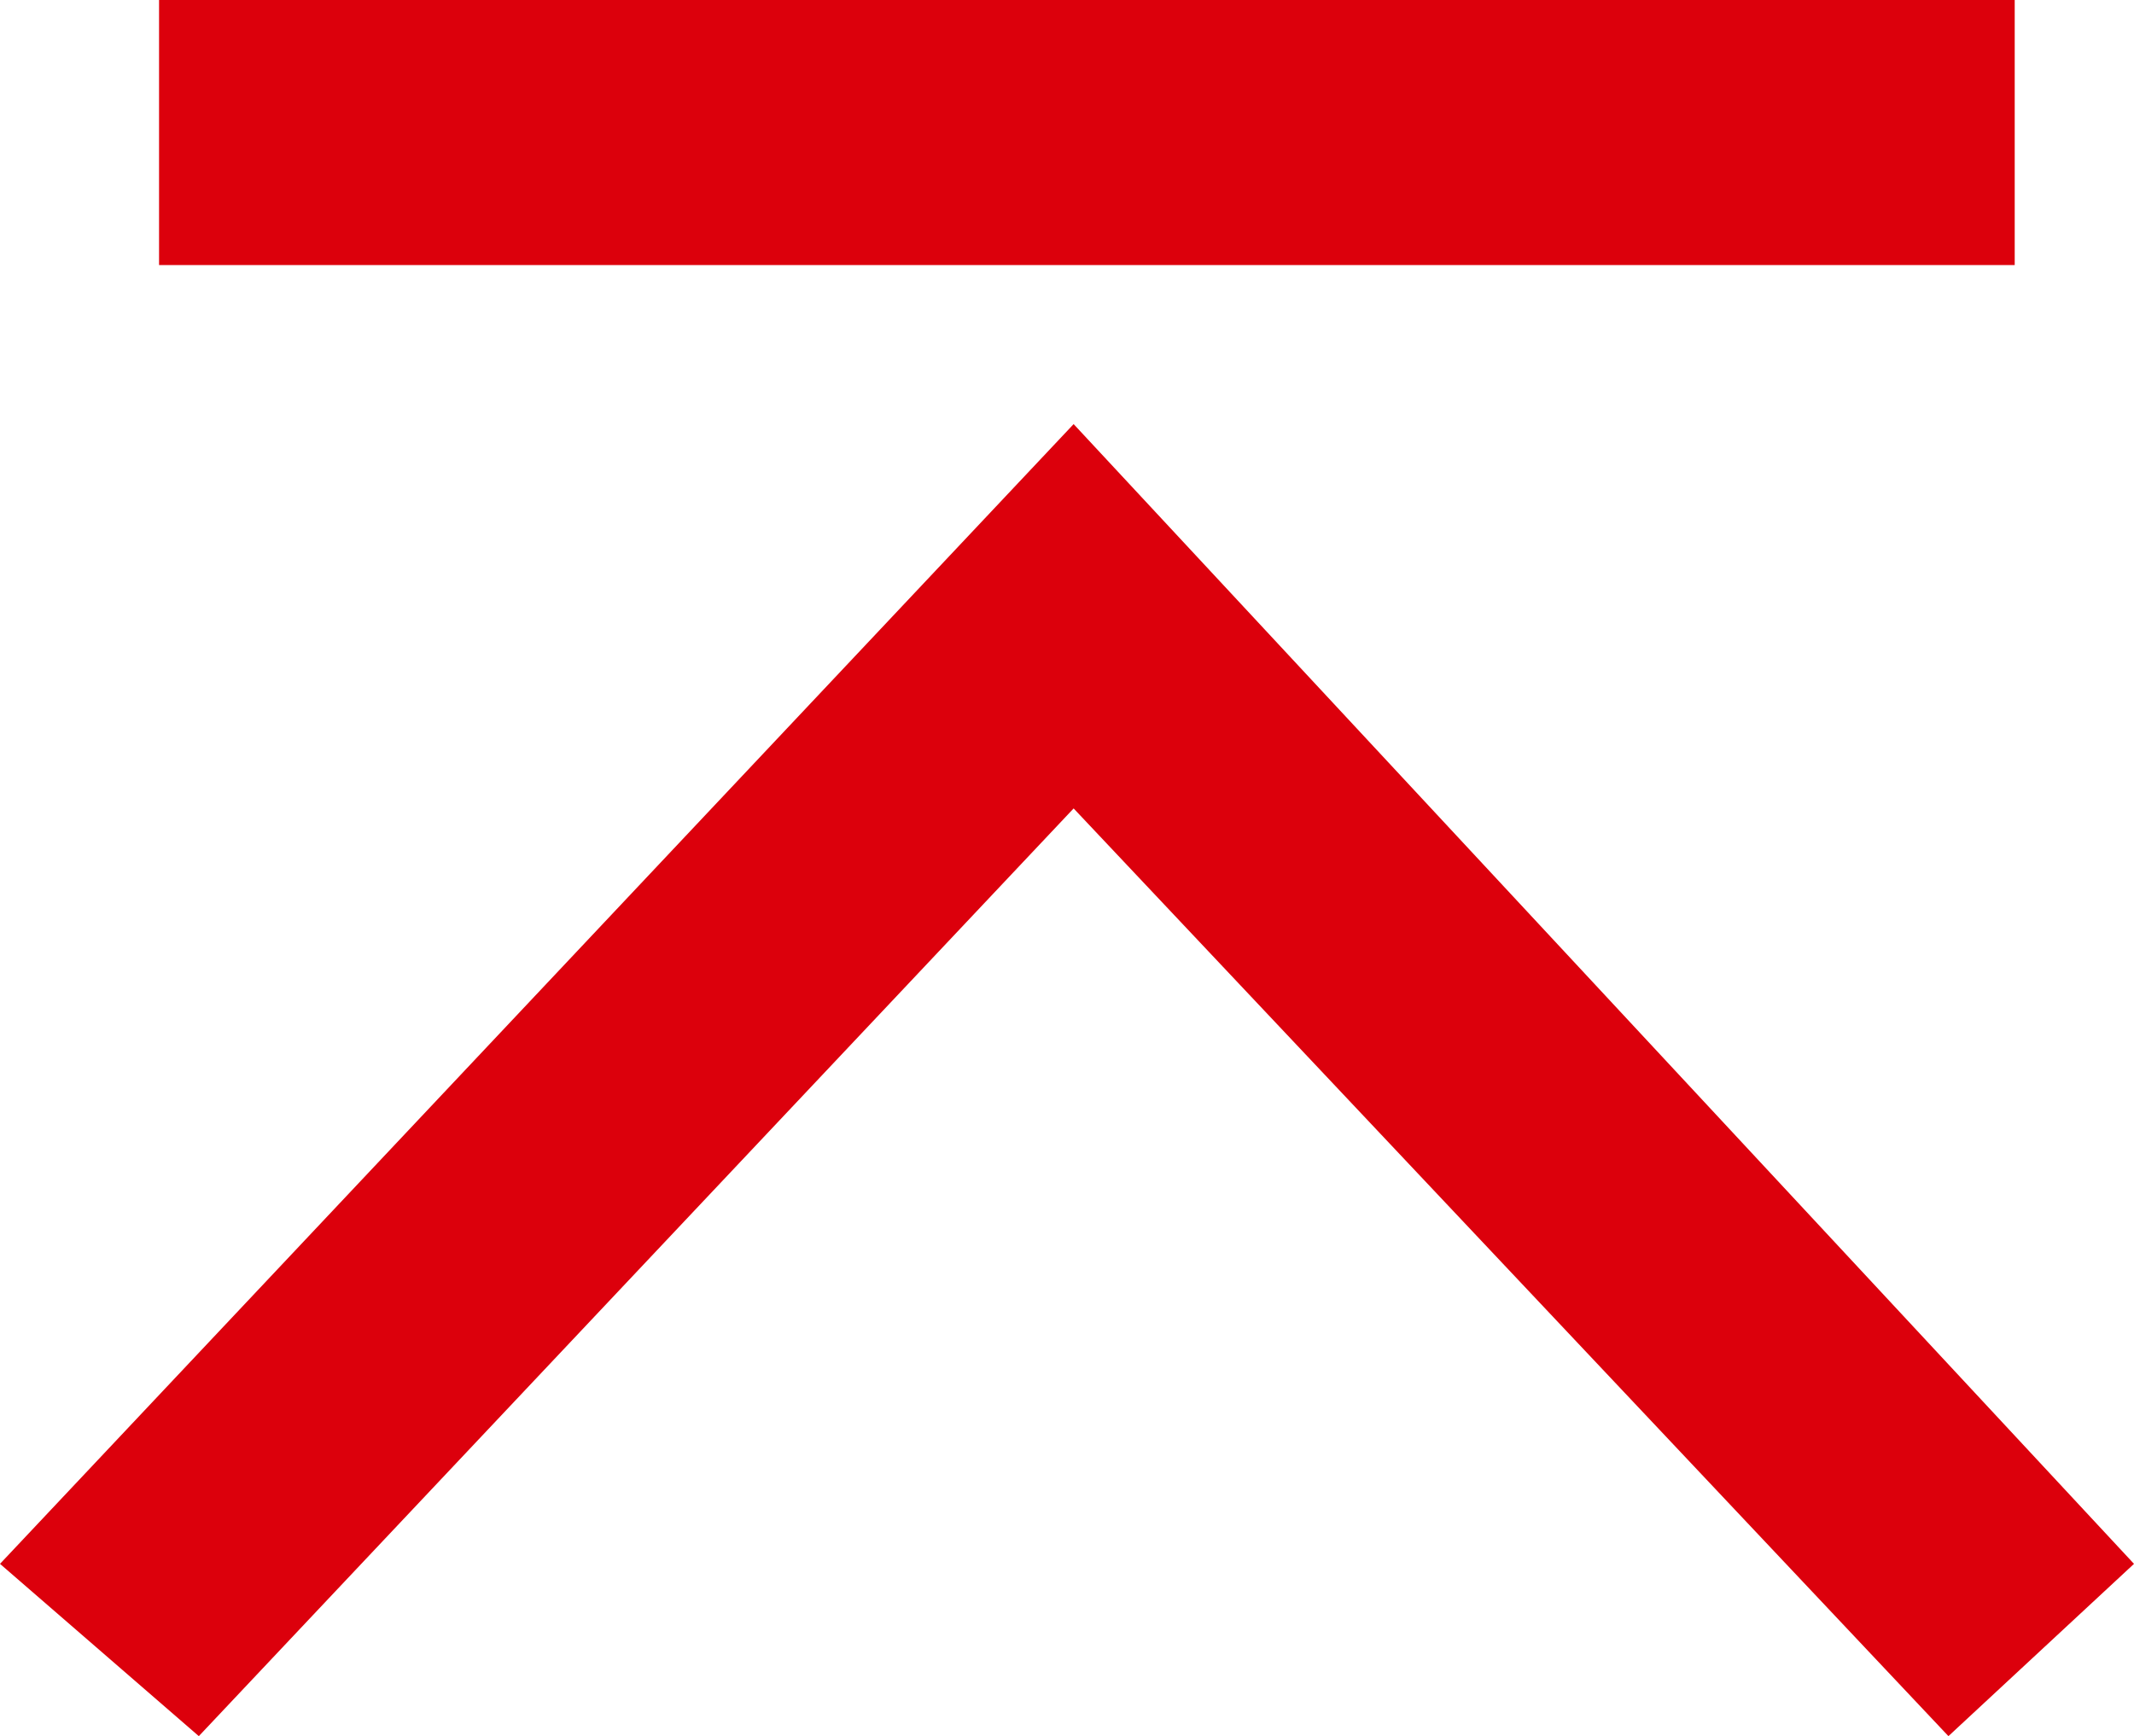 <?xml version="1.0" encoding="UTF-8"?>
<svg id="_レイヤー_1" data-name="レイヤー 1" xmlns="http://www.w3.org/2000/svg" version="1.1" viewBox="0 0 16.1 13.1">
  <defs>
    <style>
      .cls-1 {
        fill: #dc000c;
        stroke-width: 0px;
      }
    </style>
  </defs>
  <polygon class="cls-1" points="8.1 3.2 0 11.8 1.5 13.1 8.1 6.1 14.7 13.1 16.1 11.8 8.1 3.2"/>
  <rect class="cls-1" x="1.2" y="0" width="14" height="2"/>
</svg>